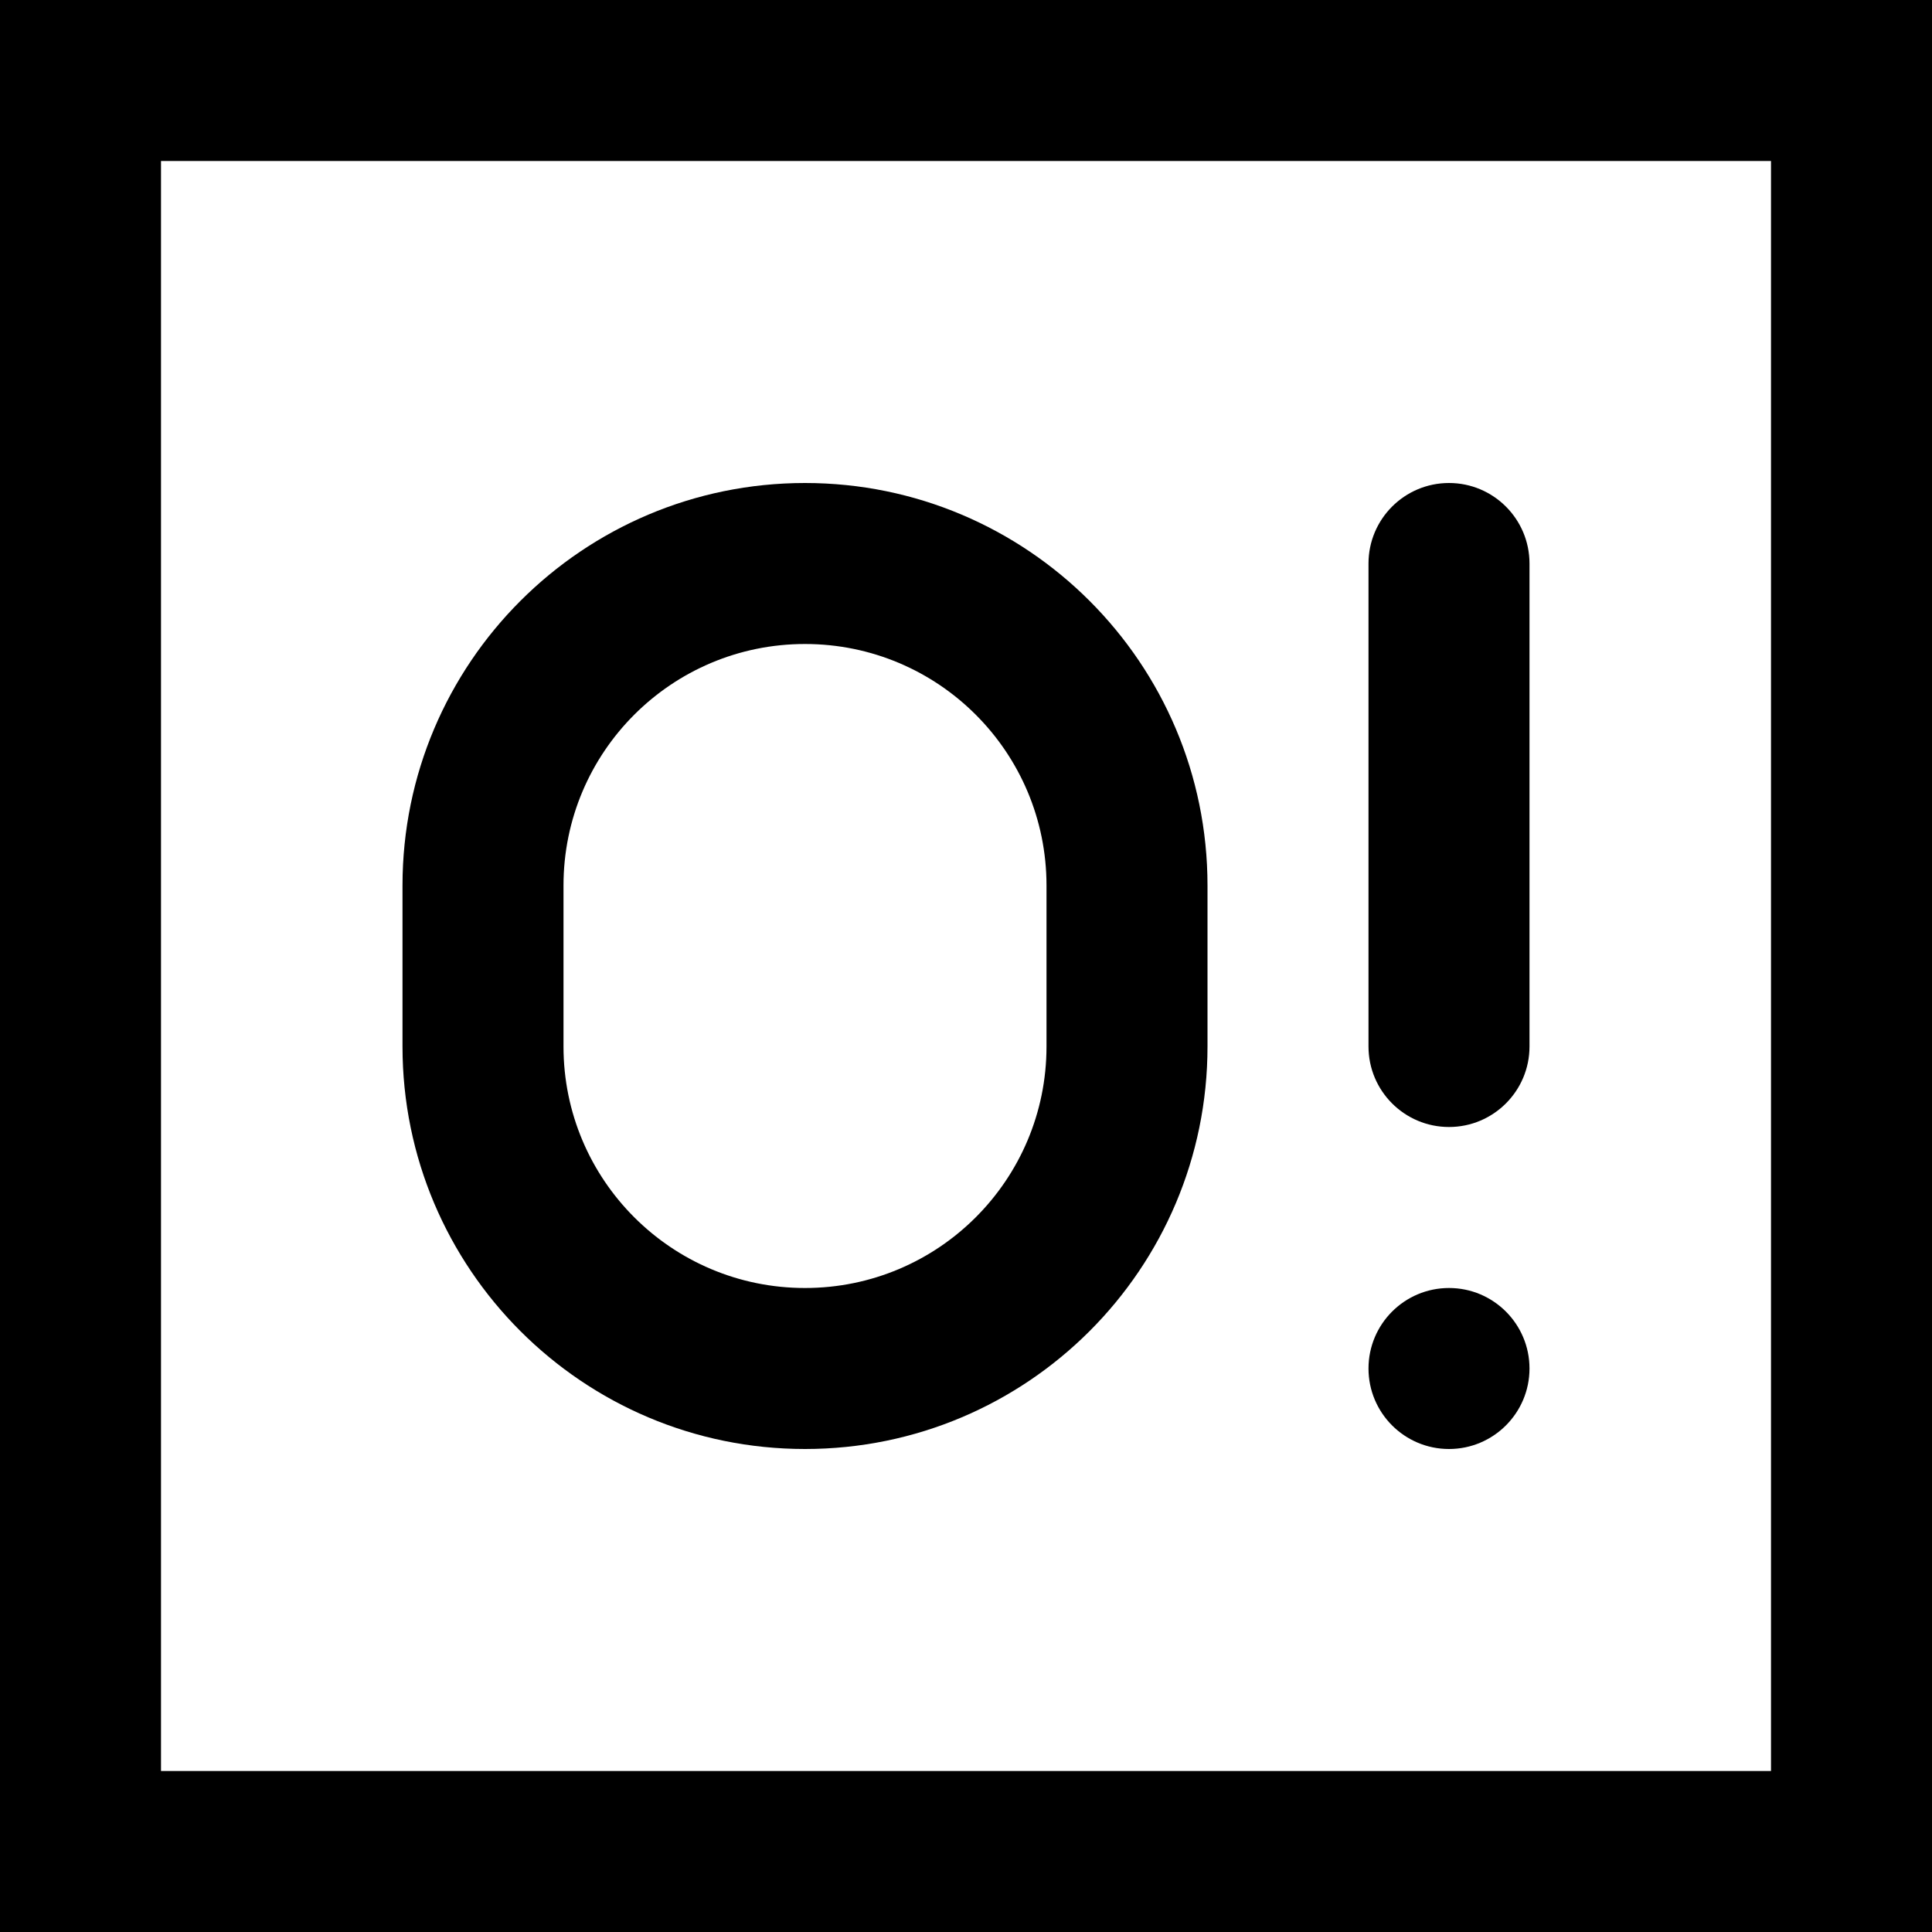 <svg width="24" height="24" viewBox="0 0 24 24" fill="none" xmlns="http://www.w3.org/2000/svg">
<path fill-rule="evenodd" clip-rule="evenodd" d="M5 11C5 8.239 7.239 6 10 6C12.761 6 15 8.239 15 11V13C15 15.761 12.761 18 10 18C7.239 18 5 15.761 5 13V11ZM13 11V13C13 14.657 11.657 16 10 16C8.343 16 7 14.657 7 13V11C7 9.343 8.343 8 10 8C11.657 8 13 9.343 13 11Z" fill="black"/>
<path d="M17 7C17 6.448 17.448 6 18 6C18.552 6 19 6.448 19 7V13C19 13.552 18.552 14 18 14C17.448 14 17 13.552 17 13V7Z" fill="black"/>
<path d="M18 16C17.448 16 17 16.448 17 17C17 17.552 17.448 18 18 18C18.552 18 19 17.552 19 17C19 16.448 18.552 16 18 16Z" fill="black"/>
<path fill-rule="evenodd" clip-rule="evenodd" d="M0 0V24H24V0H0ZM22 2H2V22H22V2Z" fill="black"/>
</svg>
